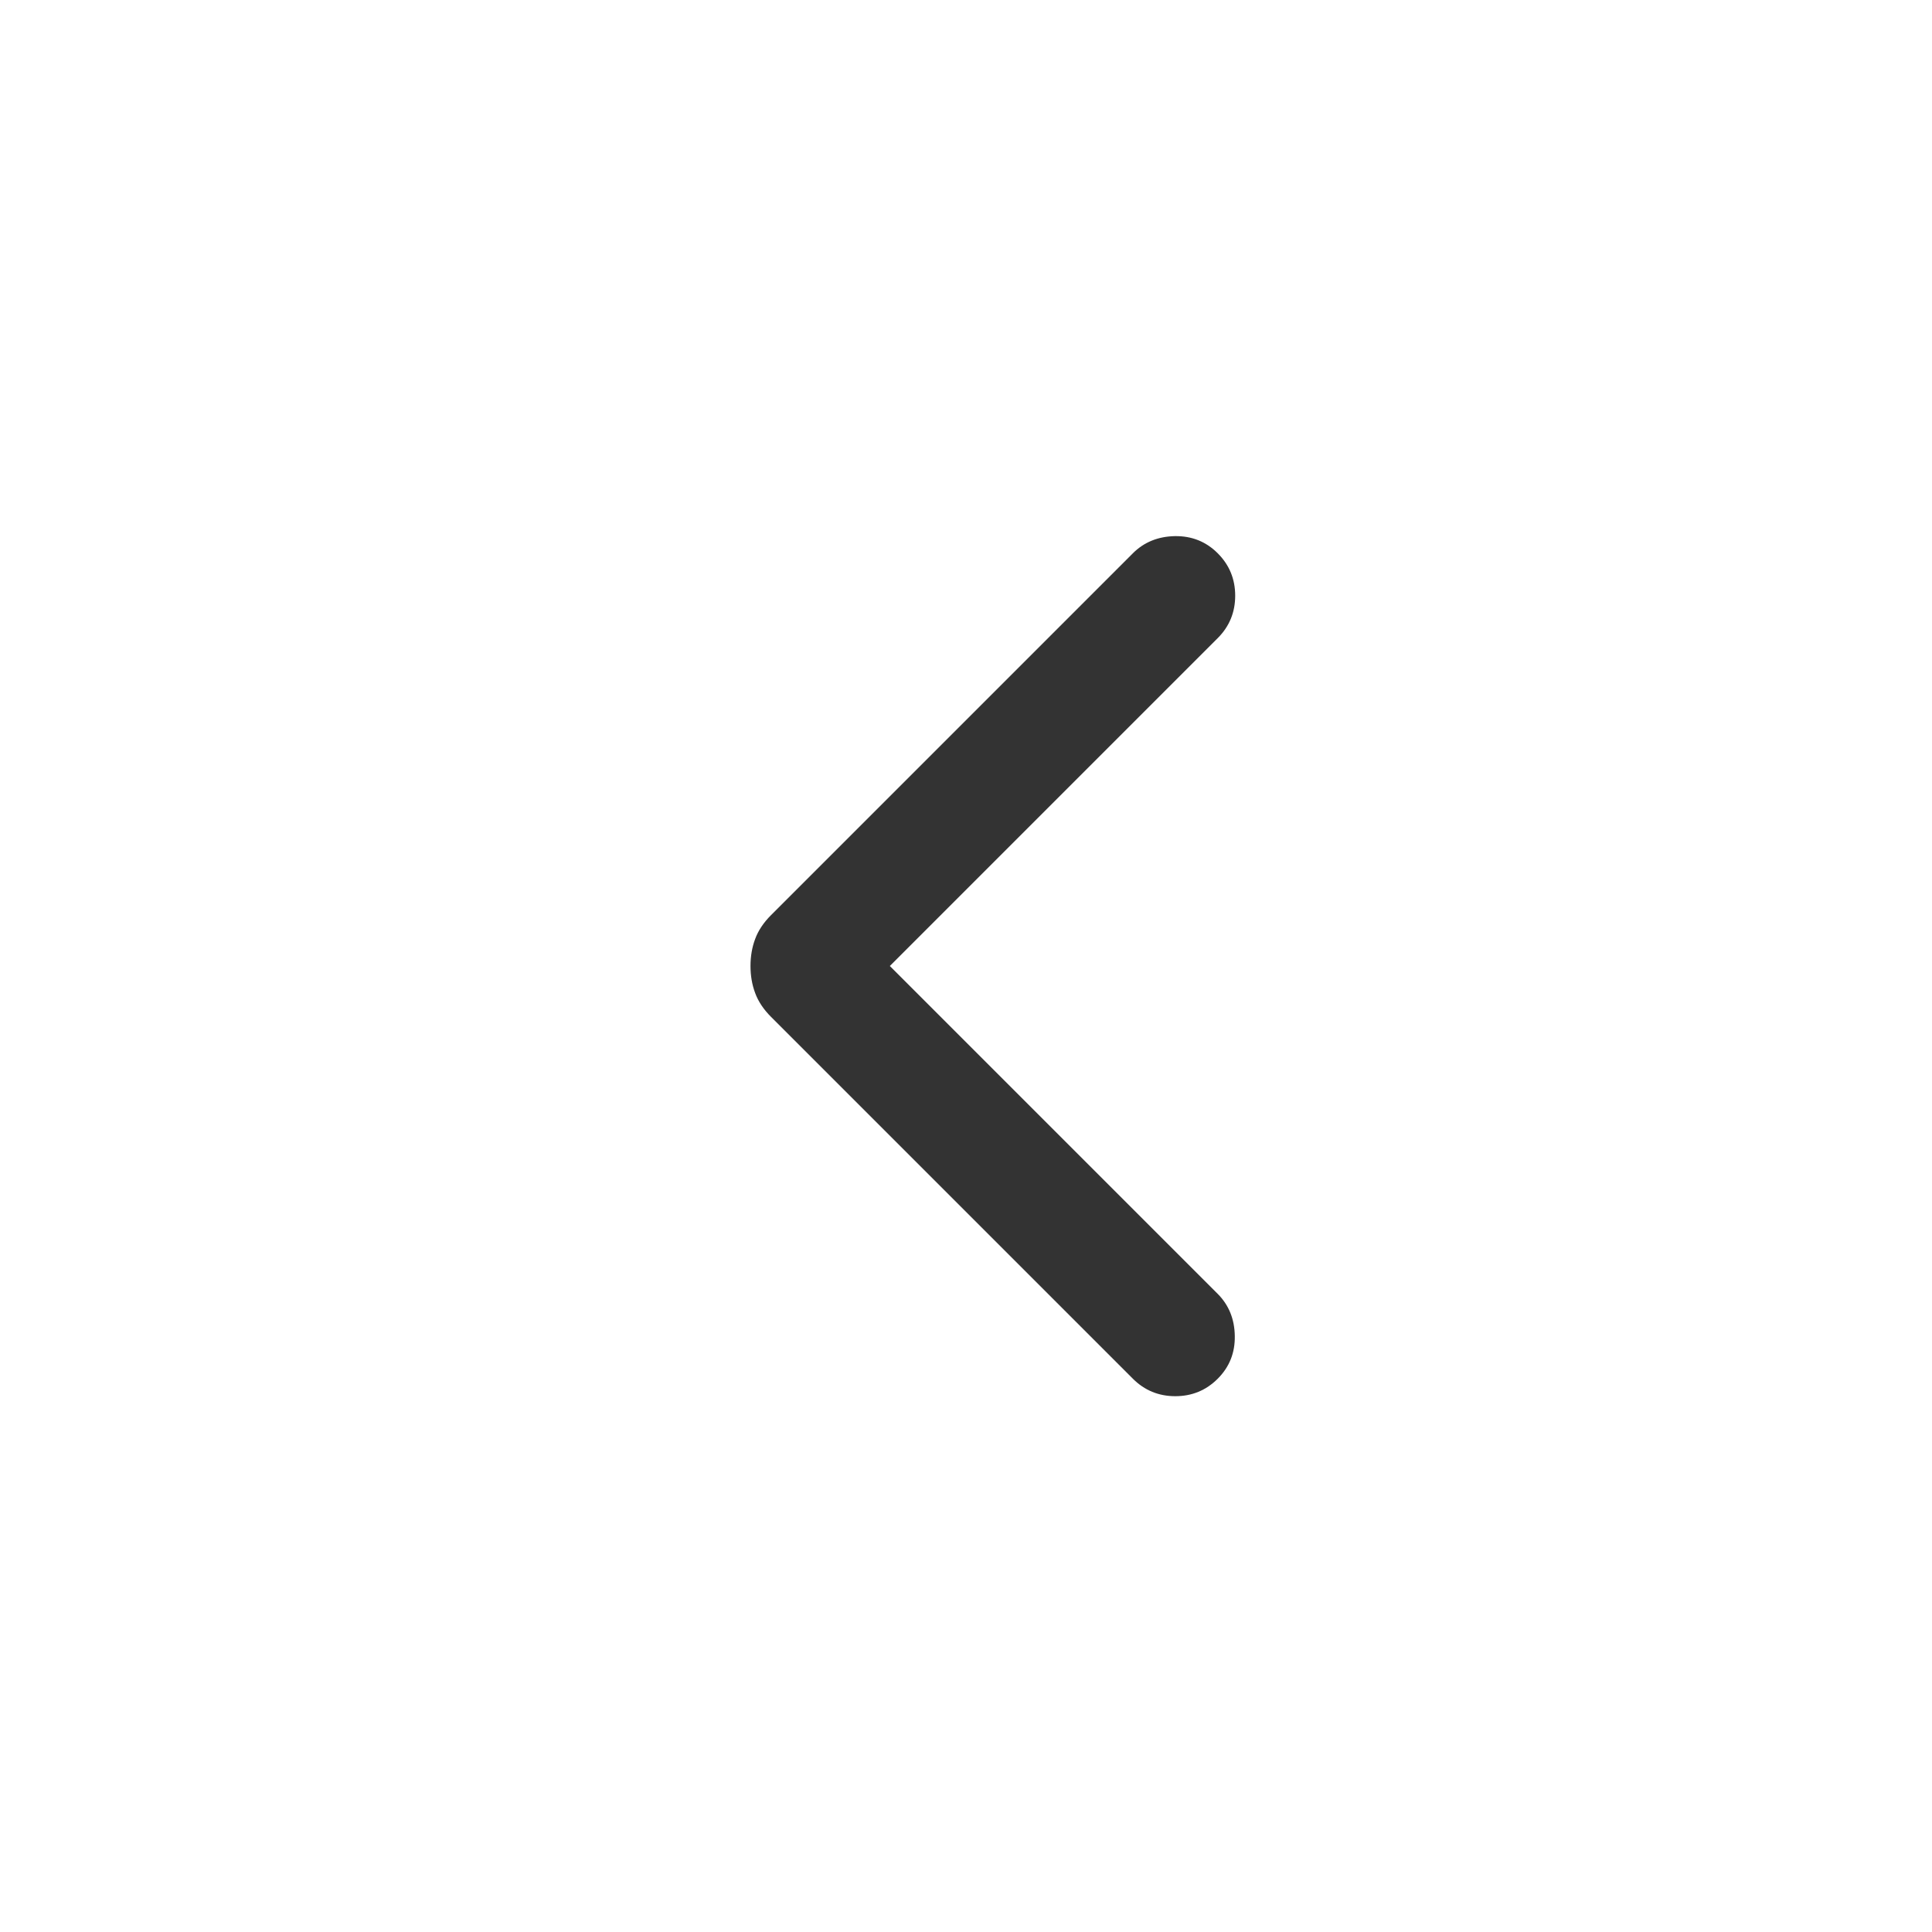 <svg width="24" height="24" viewBox="0 0 24 24" fill="none" xmlns="http://www.w3.org/2000/svg">
<path d="M11.054 12L15.127 16.073C15.265 16.212 15.336 16.386 15.339 16.595C15.343 16.805 15.272 16.982 15.127 17.127C14.982 17.272 14.806 17.344 14.6 17.344C14.394 17.344 14.218 17.272 14.073 17.127L9.579 12.633C9.485 12.539 9.419 12.44 9.381 12.336C9.342 12.233 9.323 12.12 9.323 12C9.323 11.88 9.342 11.767 9.381 11.664C9.419 11.56 9.485 11.461 9.579 11.367L14.073 6.873C14.211 6.735 14.386 6.664 14.595 6.66C14.805 6.657 14.982 6.728 15.127 6.873C15.272 7.018 15.344 7.194 15.344 7.4C15.344 7.606 15.272 7.782 15.127 7.927L11.054 12Z" fill="#333333"/>
</svg>
